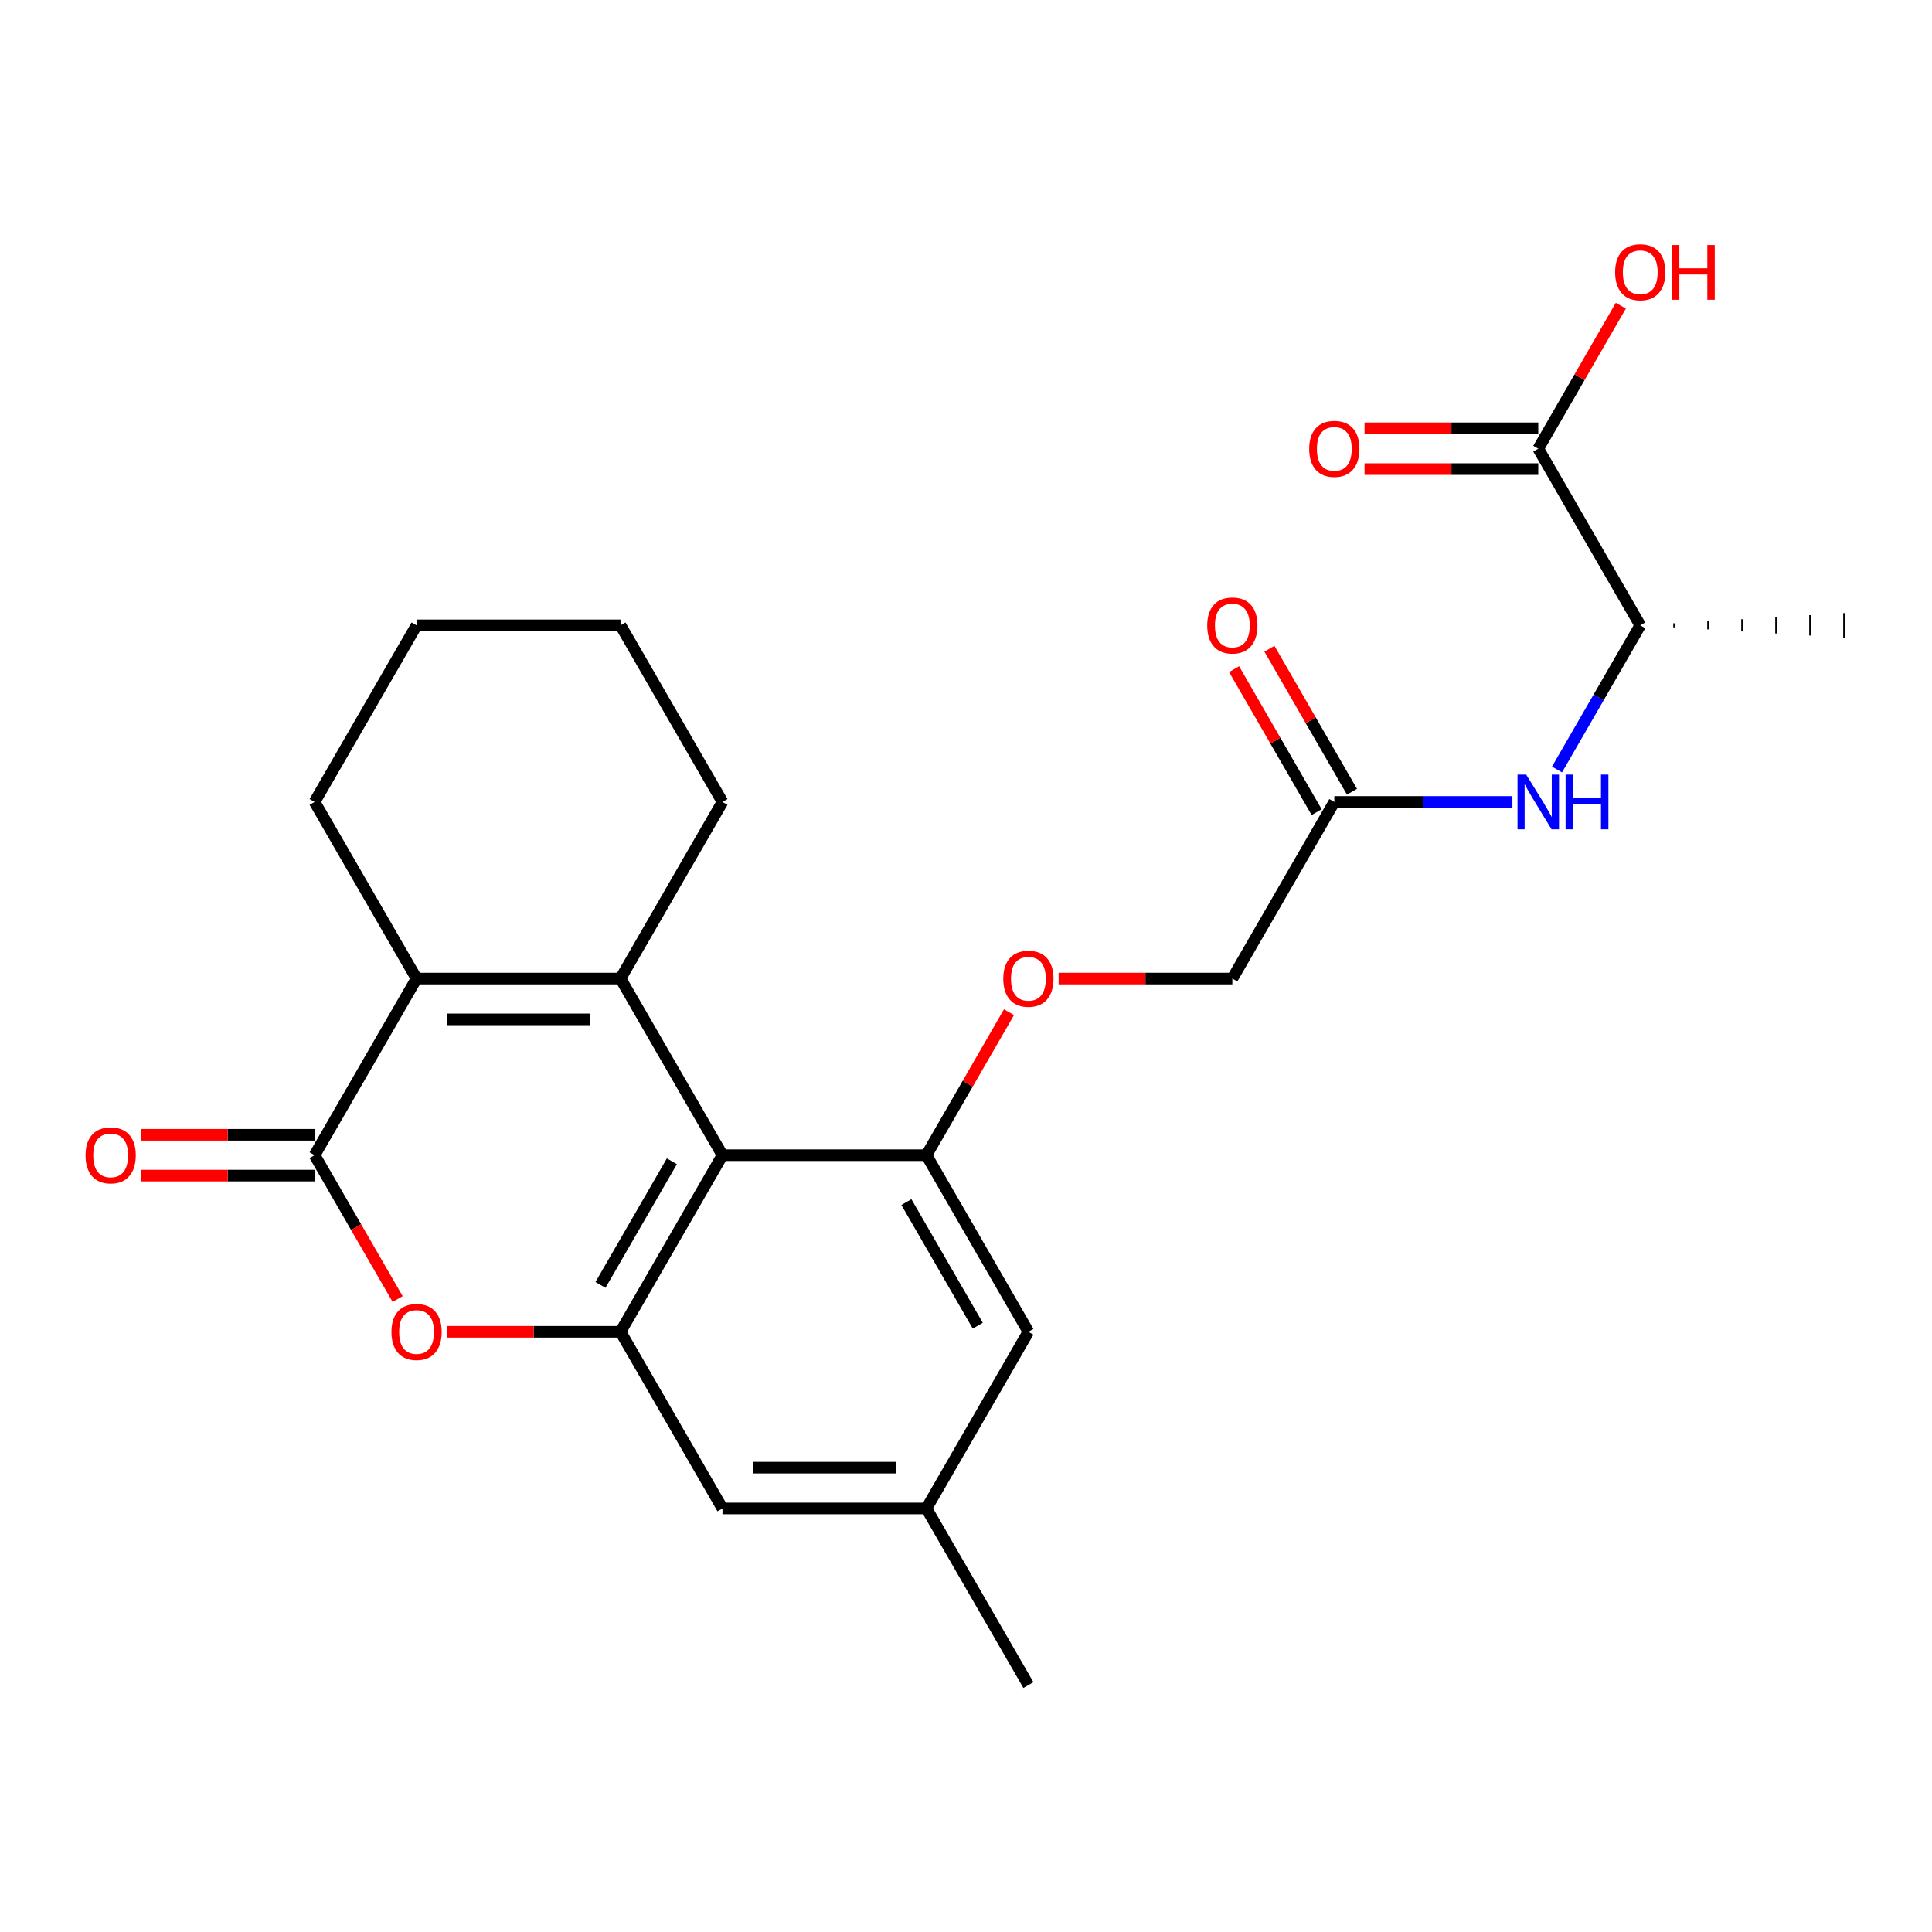 <?xml version='1.0' encoding='iso-8859-1'?>
<svg version='1.1' baseProfile='full'
              xmlns='http://www.w3.org/2000/svg'
                      xmlns:rdkit='http://www.rdkit.org/xml'
                      xmlns:xlink='http://www.w3.org/1999/xlink'
                  xml:space='preserve'
width='1000px' height='1000px' viewBox='0 0 1000 1000'>
<!-- END OF HEADER -->
<rect style='opacity:1.0;fill:#FFFFFF;stroke:none' width='1000' height='1000' x='0' y='0'> </rect>
<path class='bond-0' d='M 321.175,506.508 L 373.956,597.927' style='fill:none;fill-rule:evenodd;stroke:#000000;stroke-width:6px;stroke-linecap:butt;stroke-linejoin:miter;stroke-opacity:1' />
<path class='bond-1' d='M 321.175,506.508 L 215.613,506.508' style='fill:none;fill-rule:evenodd;stroke:#000000;stroke-width:6px;stroke-linecap:butt;stroke-linejoin:miter;stroke-opacity:1' />
<path class='bond-1' d='M 305.341,527.62 L 231.448,527.62' style='fill:none;fill-rule:evenodd;stroke:#000000;stroke-width:6px;stroke-linecap:butt;stroke-linejoin:miter;stroke-opacity:1' />
<path class='bond-18' d='M 321.175,506.508 L 373.956,415.089' style='fill:none;fill-rule:evenodd;stroke:#000000;stroke-width:6px;stroke-linecap:butt;stroke-linejoin:miter;stroke-opacity:1' />
<path class='bond-3' d='M 373.956,597.927 L 321.175,689.346' style='fill:none;fill-rule:evenodd;stroke:#000000;stroke-width:6px;stroke-linecap:butt;stroke-linejoin:miter;stroke-opacity:1' />
<path class='bond-3' d='M 347.755,601.084 L 310.808,665.077' style='fill:none;fill-rule:evenodd;stroke:#000000;stroke-width:6px;stroke-linecap:butt;stroke-linejoin:miter;stroke-opacity:1' />
<path class='bond-5' d='M 373.956,597.927 L 479.518,597.927' style='fill:none;fill-rule:evenodd;stroke:#000000;stroke-width:6px;stroke-linecap:butt;stroke-linejoin:miter;stroke-opacity:1' />
<path class='bond-2' d='M 215.613,506.508 L 162.832,597.927' style='fill:none;fill-rule:evenodd;stroke:#000000;stroke-width:6px;stroke-linecap:butt;stroke-linejoin:miter;stroke-opacity:1' />
<path class='bond-20' d='M 215.613,506.508 L 162.832,415.089' style='fill:none;fill-rule:evenodd;stroke:#000000;stroke-width:6px;stroke-linecap:butt;stroke-linejoin:miter;stroke-opacity:1' />
<path class='bond-4' d='M 162.832,597.927 L 184.327,635.157' style='fill:none;fill-rule:evenodd;stroke:#000000;stroke-width:6px;stroke-linecap:butt;stroke-linejoin:miter;stroke-opacity:1' />
<path class='bond-4' d='M 184.327,635.157 L 205.822,672.387' style='fill:none;fill-rule:evenodd;stroke:#FF0000;stroke-width:6px;stroke-linecap:butt;stroke-linejoin:miter;stroke-opacity:1' />
<path class='bond-13' d='M 162.832,587.371 L 117.871,587.371' style='fill:none;fill-rule:evenodd;stroke:#000000;stroke-width:6px;stroke-linecap:butt;stroke-linejoin:miter;stroke-opacity:1' />
<path class='bond-13' d='M 117.871,587.371 L 72.91,587.371' style='fill:none;fill-rule:evenodd;stroke:#FF0000;stroke-width:6px;stroke-linecap:butt;stroke-linejoin:miter;stroke-opacity:1' />
<path class='bond-13' d='M 162.832,608.483 L 117.871,608.483' style='fill:none;fill-rule:evenodd;stroke:#000000;stroke-width:6px;stroke-linecap:butt;stroke-linejoin:miter;stroke-opacity:1' />
<path class='bond-13' d='M 117.871,608.483 L 72.91,608.483' style='fill:none;fill-rule:evenodd;stroke:#FF0000;stroke-width:6px;stroke-linecap:butt;stroke-linejoin:miter;stroke-opacity:1' />
<path class='bond-10' d='M 321.175,689.346 L 373.956,780.765' style='fill:none;fill-rule:evenodd;stroke:#000000;stroke-width:6px;stroke-linecap:butt;stroke-linejoin:miter;stroke-opacity:1' />
<path class='bond-26' d='M 321.175,689.346 L 276.214,689.346' style='fill:none;fill-rule:evenodd;stroke:#000000;stroke-width:6px;stroke-linecap:butt;stroke-linejoin:miter;stroke-opacity:1' />
<path class='bond-26' d='M 276.214,689.346 L 231.252,689.346' style='fill:none;fill-rule:evenodd;stroke:#FF0000;stroke-width:6px;stroke-linecap:butt;stroke-linejoin:miter;stroke-opacity:1' />
<path class='bond-9' d='M 479.518,597.927 L 500.885,560.917' style='fill:none;fill-rule:evenodd;stroke:#000000;stroke-width:6px;stroke-linecap:butt;stroke-linejoin:miter;stroke-opacity:1' />
<path class='bond-9' d='M 500.885,560.917 L 522.253,523.907' style='fill:none;fill-rule:evenodd;stroke:#FF0000;stroke-width:6px;stroke-linecap:butt;stroke-linejoin:miter;stroke-opacity:1' />
<path class='bond-12' d='M 479.518,597.927 L 532.299,689.346' style='fill:none;fill-rule:evenodd;stroke:#000000;stroke-width:6px;stroke-linecap:butt;stroke-linejoin:miter;stroke-opacity:1' />
<path class='bond-12' d='M 469.151,622.196 L 506.098,686.19' style='fill:none;fill-rule:evenodd;stroke:#000000;stroke-width:6px;stroke-linecap:butt;stroke-linejoin:miter;stroke-opacity:1' />
<path class='bond-6' d='M 796.203,232.251 L 848.984,323.67' style='fill:none;fill-rule:evenodd;stroke:#000000;stroke-width:6px;stroke-linecap:butt;stroke-linejoin:miter;stroke-opacity:1' />
<path class='bond-15' d='M 796.203,221.694 L 751.242,221.694' style='fill:none;fill-rule:evenodd;stroke:#000000;stroke-width:6px;stroke-linecap:butt;stroke-linejoin:miter;stroke-opacity:1' />
<path class='bond-15' d='M 751.242,221.694 L 706.28,221.694' style='fill:none;fill-rule:evenodd;stroke:#FF0000;stroke-width:6px;stroke-linecap:butt;stroke-linejoin:miter;stroke-opacity:1' />
<path class='bond-15' d='M 796.203,242.807 L 751.242,242.807' style='fill:none;fill-rule:evenodd;stroke:#000000;stroke-width:6px;stroke-linecap:butt;stroke-linejoin:miter;stroke-opacity:1' />
<path class='bond-15' d='M 751.242,242.807 L 706.28,242.807' style='fill:none;fill-rule:evenodd;stroke:#FF0000;stroke-width:6px;stroke-linecap:butt;stroke-linejoin:miter;stroke-opacity:1' />
<path class='bond-19' d='M 796.203,232.251 L 817.571,195.241' style='fill:none;fill-rule:evenodd;stroke:#000000;stroke-width:6px;stroke-linecap:butt;stroke-linejoin:miter;stroke-opacity:1' />
<path class='bond-19' d='M 817.571,195.241 L 838.938,158.23' style='fill:none;fill-rule:evenodd;stroke:#FF0000;stroke-width:6px;stroke-linecap:butt;stroke-linejoin:miter;stroke-opacity:1' />
<path class='bond-7' d='M 782.824,415.089 L 736.732,415.089' style='fill:none;fill-rule:evenodd;stroke:#0000FF;stroke-width:6px;stroke-linecap:butt;stroke-linejoin:miter;stroke-opacity:1' />
<path class='bond-7' d='M 736.732,415.089 L 690.641,415.089' style='fill:none;fill-rule:evenodd;stroke:#000000;stroke-width:6px;stroke-linecap:butt;stroke-linejoin:miter;stroke-opacity:1' />
<path class='bond-11' d='M 805.902,398.29 L 827.443,360.98' style='fill:none;fill-rule:evenodd;stroke:#0000FF;stroke-width:6px;stroke-linecap:butt;stroke-linejoin:miter;stroke-opacity:1' />
<path class='bond-11' d='M 827.443,360.98 L 848.984,323.67' style='fill:none;fill-rule:evenodd;stroke:#000000;stroke-width:6px;stroke-linecap:butt;stroke-linejoin:miter;stroke-opacity:1' />
<path class='bond-8' d='M 690.641,415.089 L 637.86,506.508' style='fill:none;fill-rule:evenodd;stroke:#000000;stroke-width:6px;stroke-linecap:butt;stroke-linejoin:miter;stroke-opacity:1' />
<path class='bond-16' d='M 699.783,409.811 L 678.415,372.801' style='fill:none;fill-rule:evenodd;stroke:#000000;stroke-width:6px;stroke-linecap:butt;stroke-linejoin:miter;stroke-opacity:1' />
<path class='bond-16' d='M 678.415,372.801 L 657.048,335.791' style='fill:none;fill-rule:evenodd;stroke:#FF0000;stroke-width:6px;stroke-linecap:butt;stroke-linejoin:miter;stroke-opacity:1' />
<path class='bond-16' d='M 681.499,420.367 L 660.131,383.357' style='fill:none;fill-rule:evenodd;stroke:#000000;stroke-width:6px;stroke-linecap:butt;stroke-linejoin:miter;stroke-opacity:1' />
<path class='bond-16' d='M 660.131,383.357 L 638.764,346.347' style='fill:none;fill-rule:evenodd;stroke:#FF0000;stroke-width:6px;stroke-linecap:butt;stroke-linejoin:miter;stroke-opacity:1' />
<path class='bond-17' d='M 547.938,506.508 L 592.899,506.508' style='fill:none;fill-rule:evenodd;stroke:#FF0000;stroke-width:6px;stroke-linecap:butt;stroke-linejoin:miter;stroke-opacity:1' />
<path class='bond-17' d='M 592.899,506.508 L 637.86,506.508' style='fill:none;fill-rule:evenodd;stroke:#000000;stroke-width:6px;stroke-linecap:butt;stroke-linejoin:miter;stroke-opacity:1' />
<path class='bond-27' d='M 373.956,780.765 L 479.518,780.765' style='fill:none;fill-rule:evenodd;stroke:#000000;stroke-width:6px;stroke-linecap:butt;stroke-linejoin:miter;stroke-opacity:1' />
<path class='bond-27' d='M 389.79,759.653 L 463.683,759.653' style='fill:none;fill-rule:evenodd;stroke:#000000;stroke-width:6px;stroke-linecap:butt;stroke-linejoin:miter;stroke-opacity:1' />
<path class='bond-21' d='M 866.577,324.725 L 866.577,322.614' style='fill:none;fill-rule:evenodd;stroke:#000000;stroke-width:1.0px;stroke-linecap:butt;stroke-linejoin:miter;stroke-opacity:1' />
<path class='bond-21' d='M 884.171,325.781 L 884.171,321.558' style='fill:none;fill-rule:evenodd;stroke:#000000;stroke-width:1.0px;stroke-linecap:butt;stroke-linejoin:miter;stroke-opacity:1' />
<path class='bond-21' d='M 901.765,326.837 L 901.765,320.503' style='fill:none;fill-rule:evenodd;stroke:#000000;stroke-width:1.0px;stroke-linecap:butt;stroke-linejoin:miter;stroke-opacity:1' />
<path class='bond-21' d='M 919.358,327.892 L 919.358,319.447' style='fill:none;fill-rule:evenodd;stroke:#000000;stroke-width:1.0px;stroke-linecap:butt;stroke-linejoin:miter;stroke-opacity:1' />
<path class='bond-21' d='M 936.952,328.948 L 936.952,318.392' style='fill:none;fill-rule:evenodd;stroke:#000000;stroke-width:1.0px;stroke-linecap:butt;stroke-linejoin:miter;stroke-opacity:1' />
<path class='bond-21' d='M 954.545,330.003 L 954.545,317.336' style='fill:none;fill-rule:evenodd;stroke:#000000;stroke-width:1.0px;stroke-linecap:butt;stroke-linejoin:miter;stroke-opacity:1' />
<path class='bond-14' d='M 532.299,689.346 L 479.518,780.765' style='fill:none;fill-rule:evenodd;stroke:#000000;stroke-width:6px;stroke-linecap:butt;stroke-linejoin:miter;stroke-opacity:1' />
<path class='bond-22' d='M 479.518,780.765 L 532.299,872.185' style='fill:none;fill-rule:evenodd;stroke:#000000;stroke-width:6px;stroke-linecap:butt;stroke-linejoin:miter;stroke-opacity:1' />
<path class='bond-23' d='M 373.956,415.089 L 321.175,323.67' style='fill:none;fill-rule:evenodd;stroke:#000000;stroke-width:6px;stroke-linecap:butt;stroke-linejoin:miter;stroke-opacity:1' />
<path class='bond-25' d='M 162.832,415.089 L 215.613,323.67' style='fill:none;fill-rule:evenodd;stroke:#000000;stroke-width:6px;stroke-linecap:butt;stroke-linejoin:miter;stroke-opacity:1' />
<path class='bond-24' d='M 321.175,323.67 L 215.613,323.67' style='fill:none;fill-rule:evenodd;stroke:#000000;stroke-width:6px;stroke-linecap:butt;stroke-linejoin:miter;stroke-opacity:1' />
<path  class='atom-5' d='M 202.613 689.426
Q 202.613 682.626, 205.973 678.826
Q 209.333 675.026, 215.613 675.026
Q 221.893 675.026, 225.253 678.826
Q 228.613 682.626, 228.613 689.426
Q 228.613 696.306, 225.213 700.226
Q 221.813 704.106, 215.613 704.106
Q 209.373 704.106, 205.973 700.226
Q 202.613 696.346, 202.613 689.426
M 215.613 700.906
Q 219.933 700.906, 222.253 698.026
Q 224.613 695.106, 224.613 689.426
Q 224.613 683.866, 222.253 681.066
Q 219.933 678.226, 215.613 678.226
Q 211.293 678.226, 208.933 681.026
Q 206.613 683.826, 206.613 689.426
Q 206.613 695.146, 208.933 698.026
Q 211.293 700.906, 215.613 700.906
' fill='#FF0000'/>
<path  class='atom-8' d='M 789.943 400.929
L 799.223 415.929
Q 800.143 417.409, 801.623 420.089
Q 803.103 422.769, 803.183 422.929
L 803.183 400.929
L 806.943 400.929
L 806.943 429.249
L 803.063 429.249
L 793.103 412.849
Q 791.943 410.929, 790.703 408.729
Q 789.503 406.529, 789.143 405.849
L 789.143 429.249
L 785.463 429.249
L 785.463 400.929
L 789.943 400.929
' fill='#0000FF'/>
<path  class='atom-8' d='M 810.343 400.929
L 814.183 400.929
L 814.183 412.969
L 828.663 412.969
L 828.663 400.929
L 832.503 400.929
L 832.503 429.249
L 828.663 429.249
L 828.663 416.169
L 814.183 416.169
L 814.183 429.249
L 810.343 429.249
L 810.343 400.929
' fill='#0000FF'/>
<path  class='atom-10' d='M 519.299 506.588
Q 519.299 499.788, 522.659 495.988
Q 526.019 492.188, 532.299 492.188
Q 538.579 492.188, 541.939 495.988
Q 545.299 499.788, 545.299 506.588
Q 545.299 513.468, 541.899 517.388
Q 538.499 521.268, 532.299 521.268
Q 526.059 521.268, 522.659 517.388
Q 519.299 513.508, 519.299 506.588
M 532.299 518.068
Q 536.619 518.068, 538.939 515.188
Q 541.299 512.268, 541.299 506.588
Q 541.299 501.028, 538.939 498.228
Q 536.619 495.388, 532.299 495.388
Q 527.979 495.388, 525.619 498.188
Q 523.299 500.988, 523.299 506.588
Q 523.299 512.308, 525.619 515.188
Q 527.979 518.068, 532.299 518.068
' fill='#FF0000'/>
<path  class='atom-14' d='M 44.271 598.007
Q 44.271 591.207, 47.631 587.407
Q 50.991 583.607, 57.271 583.607
Q 63.551 583.607, 66.911 587.407
Q 70.271 591.207, 70.271 598.007
Q 70.271 604.887, 66.871 608.807
Q 63.471 612.687, 57.271 612.687
Q 51.031 612.687, 47.631 608.807
Q 44.271 604.927, 44.271 598.007
M 57.271 609.487
Q 61.591 609.487, 63.911 606.607
Q 66.271 603.687, 66.271 598.007
Q 66.271 592.447, 63.911 589.647
Q 61.591 586.807, 57.271 586.807
Q 52.951 586.807, 50.591 589.607
Q 48.271 592.407, 48.271 598.007
Q 48.271 603.727, 50.591 606.607
Q 52.951 609.487, 57.271 609.487
' fill='#FF0000'/>
<path  class='atom-16' d='M 677.641 232.331
Q 677.641 225.531, 681.001 221.731
Q 684.361 217.931, 690.641 217.931
Q 696.921 217.931, 700.281 221.731
Q 703.641 225.531, 703.641 232.331
Q 703.641 239.211, 700.241 243.131
Q 696.841 247.011, 690.641 247.011
Q 684.401 247.011, 681.001 243.131
Q 677.641 239.251, 677.641 232.331
M 690.641 243.811
Q 694.961 243.811, 697.281 240.931
Q 699.641 238.011, 699.641 232.331
Q 699.641 226.771, 697.281 223.971
Q 694.961 221.131, 690.641 221.131
Q 686.321 221.131, 683.961 223.931
Q 681.641 226.731, 681.641 232.331
Q 681.641 238.051, 683.961 240.931
Q 686.321 243.811, 690.641 243.811
' fill='#FF0000'/>
<path  class='atom-17' d='M 624.86 323.75
Q 624.86 316.95, 628.22 313.15
Q 631.58 309.35, 637.86 309.35
Q 644.14 309.35, 647.5 313.15
Q 650.86 316.95, 650.86 323.75
Q 650.86 330.63, 647.46 334.55
Q 644.06 338.43, 637.86 338.43
Q 631.62 338.43, 628.22 334.55
Q 624.86 330.67, 624.86 323.75
M 637.86 335.23
Q 642.18 335.23, 644.5 332.35
Q 646.86 329.43, 646.86 323.75
Q 646.86 318.19, 644.5 315.39
Q 642.18 312.55, 637.86 312.55
Q 633.54 312.55, 631.18 315.35
Q 628.86 318.15, 628.86 323.75
Q 628.86 329.47, 631.18 332.35
Q 633.54 335.23, 637.86 335.23
' fill='#FF0000'/>
<path  class='atom-20' d='M 835.984 140.911
Q 835.984 134.111, 839.344 130.311
Q 842.704 126.511, 848.984 126.511
Q 855.264 126.511, 858.624 130.311
Q 861.984 134.111, 861.984 140.911
Q 861.984 147.791, 858.584 151.711
Q 855.184 155.591, 848.984 155.591
Q 842.744 155.591, 839.344 151.711
Q 835.984 147.831, 835.984 140.911
M 848.984 152.391
Q 853.304 152.391, 855.624 149.511
Q 857.984 146.591, 857.984 140.911
Q 857.984 135.351, 855.624 132.551
Q 853.304 129.711, 848.984 129.711
Q 844.664 129.711, 842.304 132.511
Q 839.984 135.311, 839.984 140.911
Q 839.984 146.631, 842.304 149.511
Q 844.664 152.391, 848.984 152.391
' fill='#FF0000'/>
<path  class='atom-20' d='M 865.384 126.831
L 869.224 126.831
L 869.224 138.871
L 883.704 138.871
L 883.704 126.831
L 887.544 126.831
L 887.544 155.151
L 883.704 155.151
L 883.704 142.071
L 869.224 142.071
L 869.224 155.151
L 865.384 155.151
L 865.384 126.831
' fill='#FF0000'/>
</svg>
